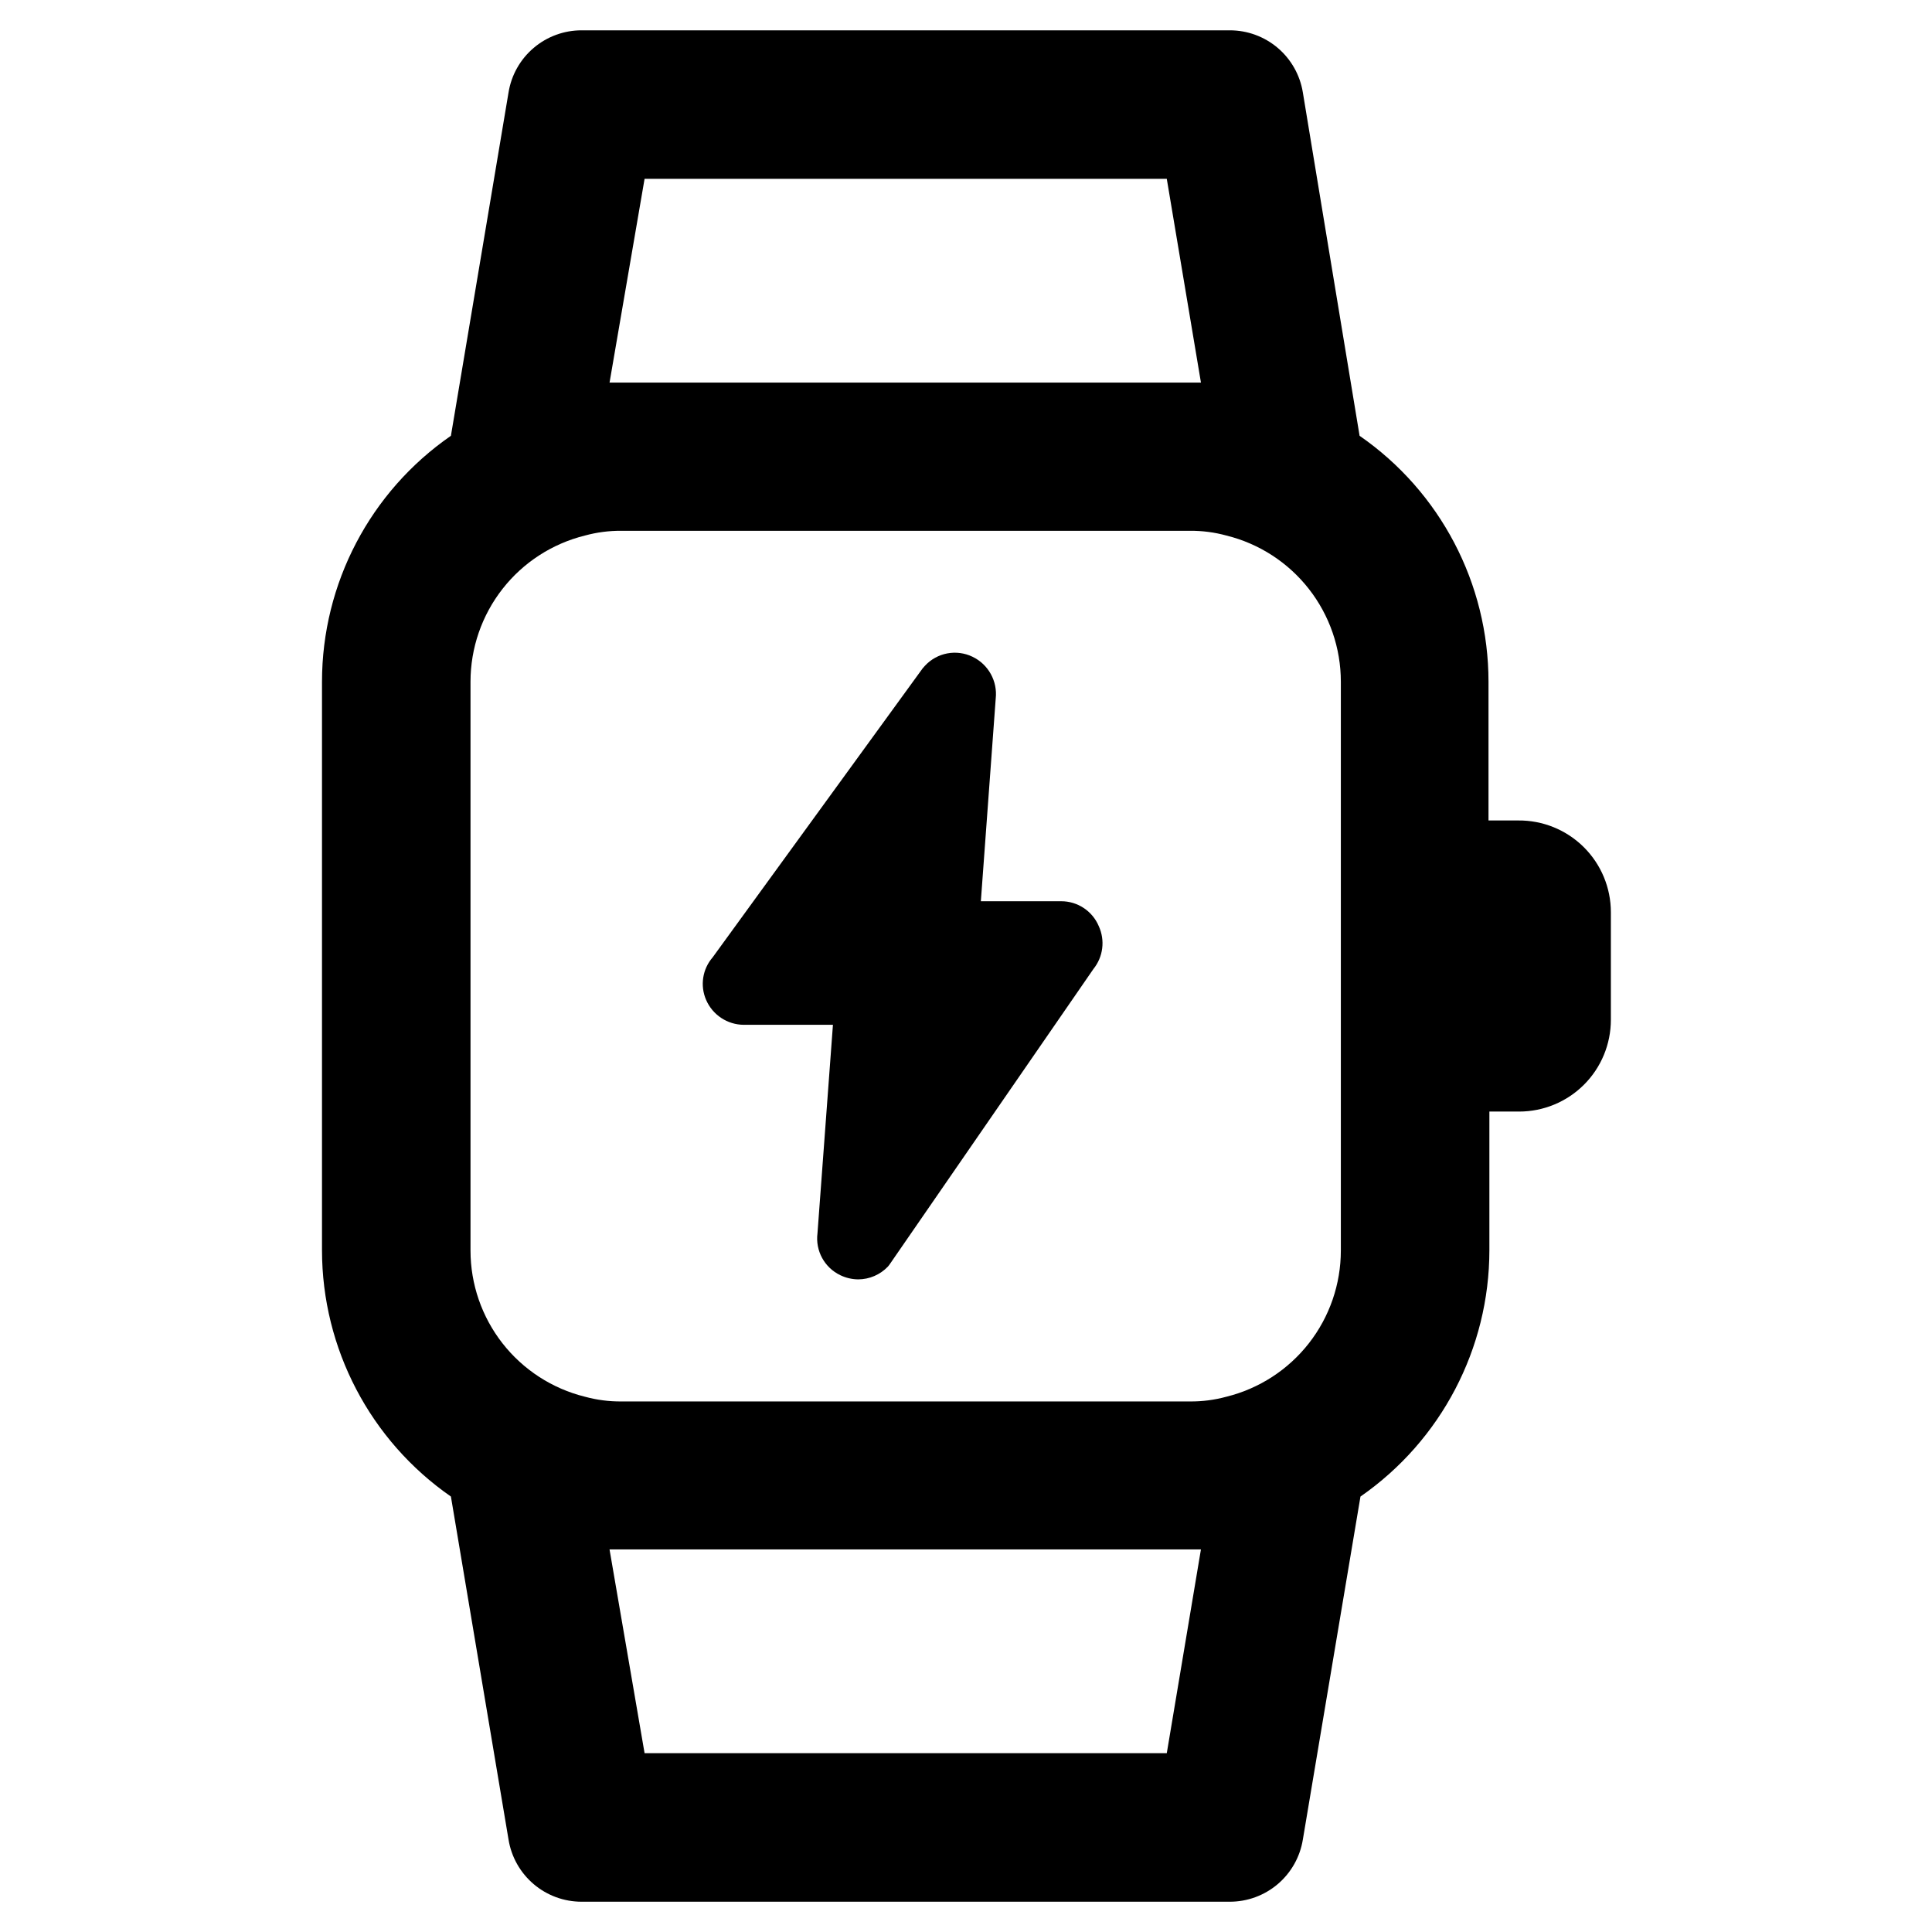 <?xml version="1.0" encoding="UTF-8"?>
<!-- Uploaded to: ICON Repo, www.svgrepo.com, Generator: ICON Repo Mixer Tools -->
<svg fill="#000000" width="800px" height="800px" version="1.1" viewBox="144 144 512 512" xmlns="http://www.w3.org/2000/svg">
 <g>
  <path d="m546.34 361.43h-7.871v-36.762c-0.004-26.02-12.773-50.379-34.164-65.18l-15.039-91.004c-0.746-4.594-3.106-8.773-6.652-11.789-3.551-3.012-8.055-4.668-12.711-4.66h-171.77c-4.652-0.008-9.16 1.648-12.707 4.66-3.551 3.016-5.91 7.195-6.656 11.789l-15.273 91.004c-21.395 14.801-34.16 39.16-34.164 65.18v150.67c0.02 26.035 12.781 50.414 34.164 65.262l15.273 90.922c0.746 4.594 3.106 8.773 6.656 11.789 3.547 3.016 8.055 4.668 12.707 4.664h171.77c4.656 0.004 9.16-1.648 12.711-4.664 3.547-3.016 5.906-7.195 6.652-11.789l15.273-90.922c21.387-14.848 34.148-39.227 34.164-65.262v-36.762h7.871c6.453 0 12.641-2.562 17.203-7.125 4.559-4.559 7.121-10.746 7.121-17.199v-28.496c0.004-6.492-2.594-12.715-7.207-17.285-4.613-4.566-10.859-7.102-17.352-7.039zm-231.52-170.04h138.39l9.055 54.004-156.73-0.004zm138.39 417.22-138.39-0.004-9.289-54h156.73zm46.129-259.15v125.95c-0.004 8.91-2.988 17.566-8.48 24.586-5.492 7.019-13.176 12-21.828 14.145-3.152 0.863-6.41 1.285-9.68 1.258h-150.67c-3.269 0.027-6.527-0.395-9.684-1.258-8.652-2.144-16.336-7.125-21.828-14.145s-8.477-15.676-8.48-24.586v-150.75c0.004-8.914 2.988-17.57 8.48-24.59s13.176-11.996 21.828-14.141c3.156-0.863 6.414-1.289 9.684-1.262h150.67c3.269-0.027 6.527 0.398 9.68 1.262 8.652 2.144 16.336 7.121 21.828 14.141 5.492 7.019 8.477 15.676 8.48 24.59z"/>
  <path d="m435.19 389.45c-1.688-4.023-5.637-6.633-10-6.613h-21.254l3.938-53.688c0.523-4.629-1.941-9.082-6.141-11.098-4.262-2.062-9.371-1.105-12.594 2.363l-0.629 0.707-55.656 76.594c-2.691 3.109-3.367 7.484-1.734 11.258 1.723 3.996 5.648 6.594 10 6.613h23.617l-4.098 55.262c-0.586 4.621 1.859 9.098 6.062 11.098 1.477 0.711 3.086 1.086 4.723 1.102 2.977-0.008 5.82-1.23 7.875-3.383 0.258-0.297 0.496-0.613 0.707-0.945l53.766-77.934c2.582-3.203 3.129-7.594 1.418-11.336z"/>
 </g>
</svg>